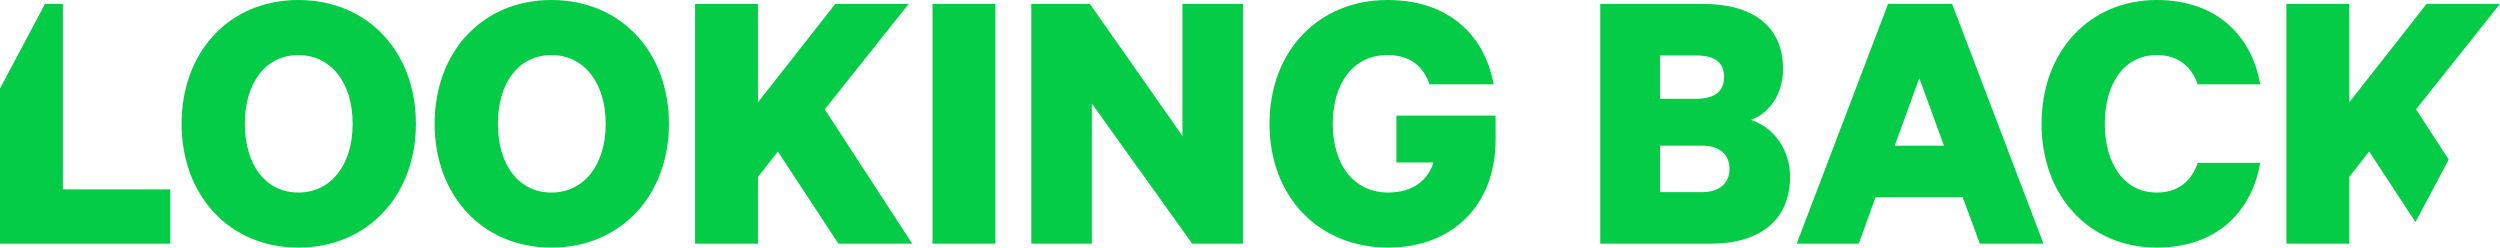 <?xml version="1.0" encoding="utf-8"?>
<!-- Generator: Adobe Illustrator 16.0.4, SVG Export Plug-In . SVG Version: 6.00 Build 0)  -->
<!DOCTYPE svg PUBLIC "-//W3C//DTD SVG 1.1 Tiny//EN" "http://www.w3.org/Graphics/SVG/1.1/DTD/svg11-tiny.dtd">
<svg version="1.1" baseProfile="tiny" id="Layer_1" xmlns="http://www.w3.org/2000/svg" xmlns:xlink="http://www.w3.org/1999/xlink"
	 x="0px" y="0px" width="307.294px" height="30.435px" viewBox="0 0 307.294 30.435" xml:space="preserve">
<path fill-rule="evenodd" fill="#05CC47" d="M296.974,13.44l4.018,6.171l-4.086,7.683l-5.693-8.669l-2.447,3.12v8.209h-7.729V0.479
	h7.729v12.098l9.504-12.098h9.025L296.974,13.44z M265.101,23.666c2.688,0,4.272-1.44,5.041-3.648h7.68
	c-1.056,6.048-5.376,10.417-12.721,10.417c-8.256,0-14.161-6.289-14.161-15.218S256.845,0,265.101,0
	c7.345,0,11.665,4.368,12.721,10.368h-7.68c-0.769-2.16-2.353-3.6-5.041-3.6c-4.08,0-6.385,3.6-6.385,8.448
	C258.716,20.018,261.021,23.666,265.101,23.666z M243.357,29.954l-2.112-5.712H230.54l-2.064,5.712h-7.632l11.233-29.475h7.872
	l11.233,29.475H243.357z M235.917,9.601l-3.024,8.305h6.049L235.917,9.601z M210.237,29.954H196.7V0.479h12.625
	c6.145,0,9.841,2.736,9.841,8.017c0,3.169-1.776,5.473-3.937,6.241c2.785,0.911,4.801,3.647,4.801,6.96
	C220.03,27.026,216.382,29.954,210.237,29.954z M208.461,6.816h-4.416v5.328h4.416c2.257,0,3.456-0.864,3.456-2.688
	S210.718,6.816,208.461,6.816z M209.229,17.905h-5.185v5.712h5.185c2.16,0,3.359-1.151,3.359-2.832
	C212.589,19.009,211.39,17.905,209.229,17.905z M170.638,30.435c-8.545,0-14.593-6.241-14.593-15.218S162.093,0,170.542,0
	c7.585,0,11.953,4.368,13.057,10.368h-7.872c-0.815-2.256-2.4-3.6-5.185-3.6c-4.272,0-6.721,3.552-6.721,8.448
	c0,5.04,2.592,8.449,6.816,8.449c2.929,0,4.849-1.44,5.568-3.696h-4.561v-5.761h12.193v2.928
	C183.839,25.298,178.463,30.435,170.638,30.435z M134.206,12.721v17.233h-7.44V0.479h7.201l11.377,16.226V0.479h7.44v29.475h-6.24
	L134.206,12.721z M114.622,0.479h7.729v29.475h-7.729V0.479z M103.056,29.954l-7.441-11.329l-2.448,3.12v8.209h-7.729V0.479h7.729
	v12.098l9.505-12.098h9.024L101.376,13.44l10.753,16.514H103.056z M67.776,30.435c-8.497,0-14.354-6.433-14.354-15.218
	C53.423,6.384,59.279,0,67.776,0c8.544,0,14.449,6.384,14.449,15.217C82.226,24.002,76.321,30.435,67.776,30.435z M67.776,6.769
	c-3.984,0-6.577,3.36-6.577,8.448c0,5.089,2.592,8.449,6.577,8.449s6.672-3.36,6.672-8.449C74.449,10.129,71.761,6.769,67.776,6.769
	z M36.673,30.435c-8.497,0-14.354-6.433-14.354-15.218C22.32,6.384,28.176,0,36.673,0c8.544,0,14.449,6.384,14.449,15.217
	C51.123,24.002,45.218,30.435,36.673,30.435z M36.673,6.769c-3.984,0-6.577,3.36-6.577,8.448c0,5.089,2.592,8.449,6.577,8.449
	s6.672-3.36,6.672-8.449C43.346,10.129,40.658,6.769,36.673,6.769z M5.529,0.479h2.2v22.802H20.93v6.673H0V10.878L5.529,0.479z"/>
</svg>
